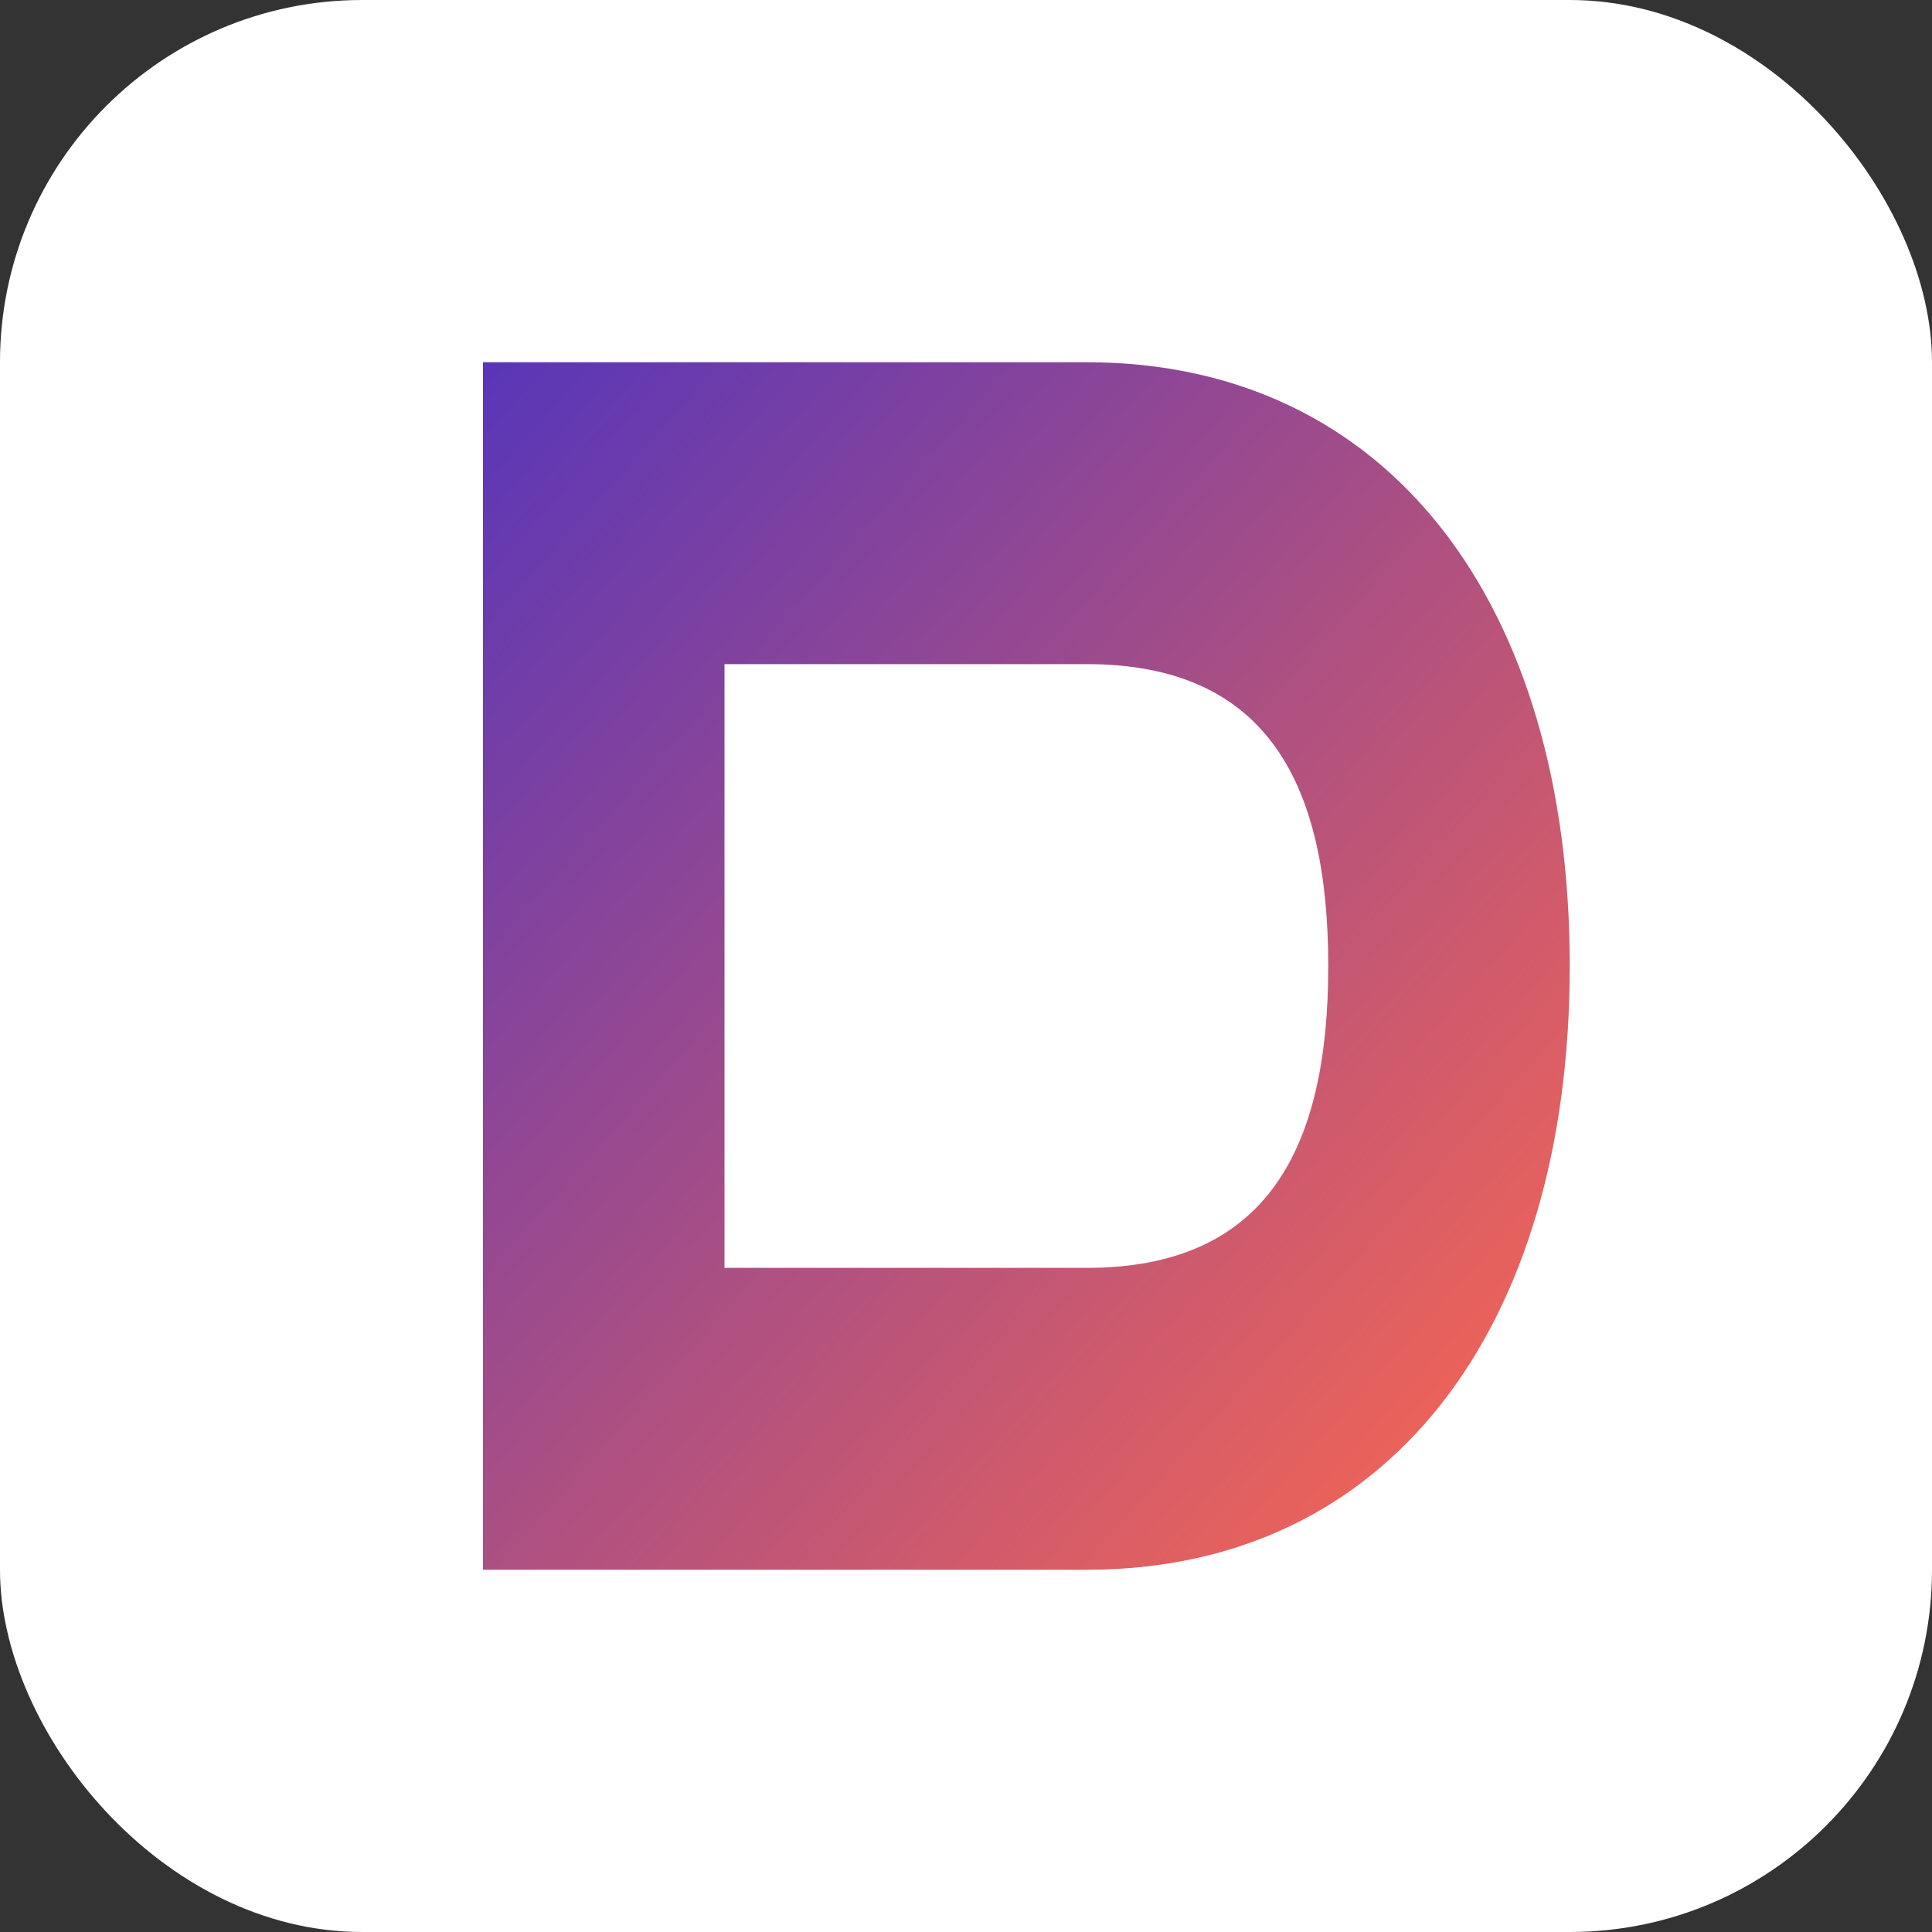 <svg xmlns="http://www.w3.org/2000/svg" width="32" height="32" viewBox="0 0 32 32">
  <rect x="0" y="0" width="32" height="32" fill="#333333" stroke="none"/>
  <defs>
    <linearGradient id="grad" x1="0%" y1="0%" x2="100%" y2="100%">
      <stop offset="0%" style="stop-color:#5936b8;stop-opacity:1" />
      <stop offset="100%" style="stop-color:#ff694d;stop-opacity:1" />
    </linearGradient>
  </defs>
  <rect width="32" height="32" rx="6" fill="white"/>
  <path d="M8 6h10c5 0 8 4 8 10s-3 10-8 10H8V6z" fill="url(#grad)"/>
  <path d="M12 11v10h6c3 0 4-2 4-5s-1-5-4-5h-6z" fill="white"/>
</svg> 
